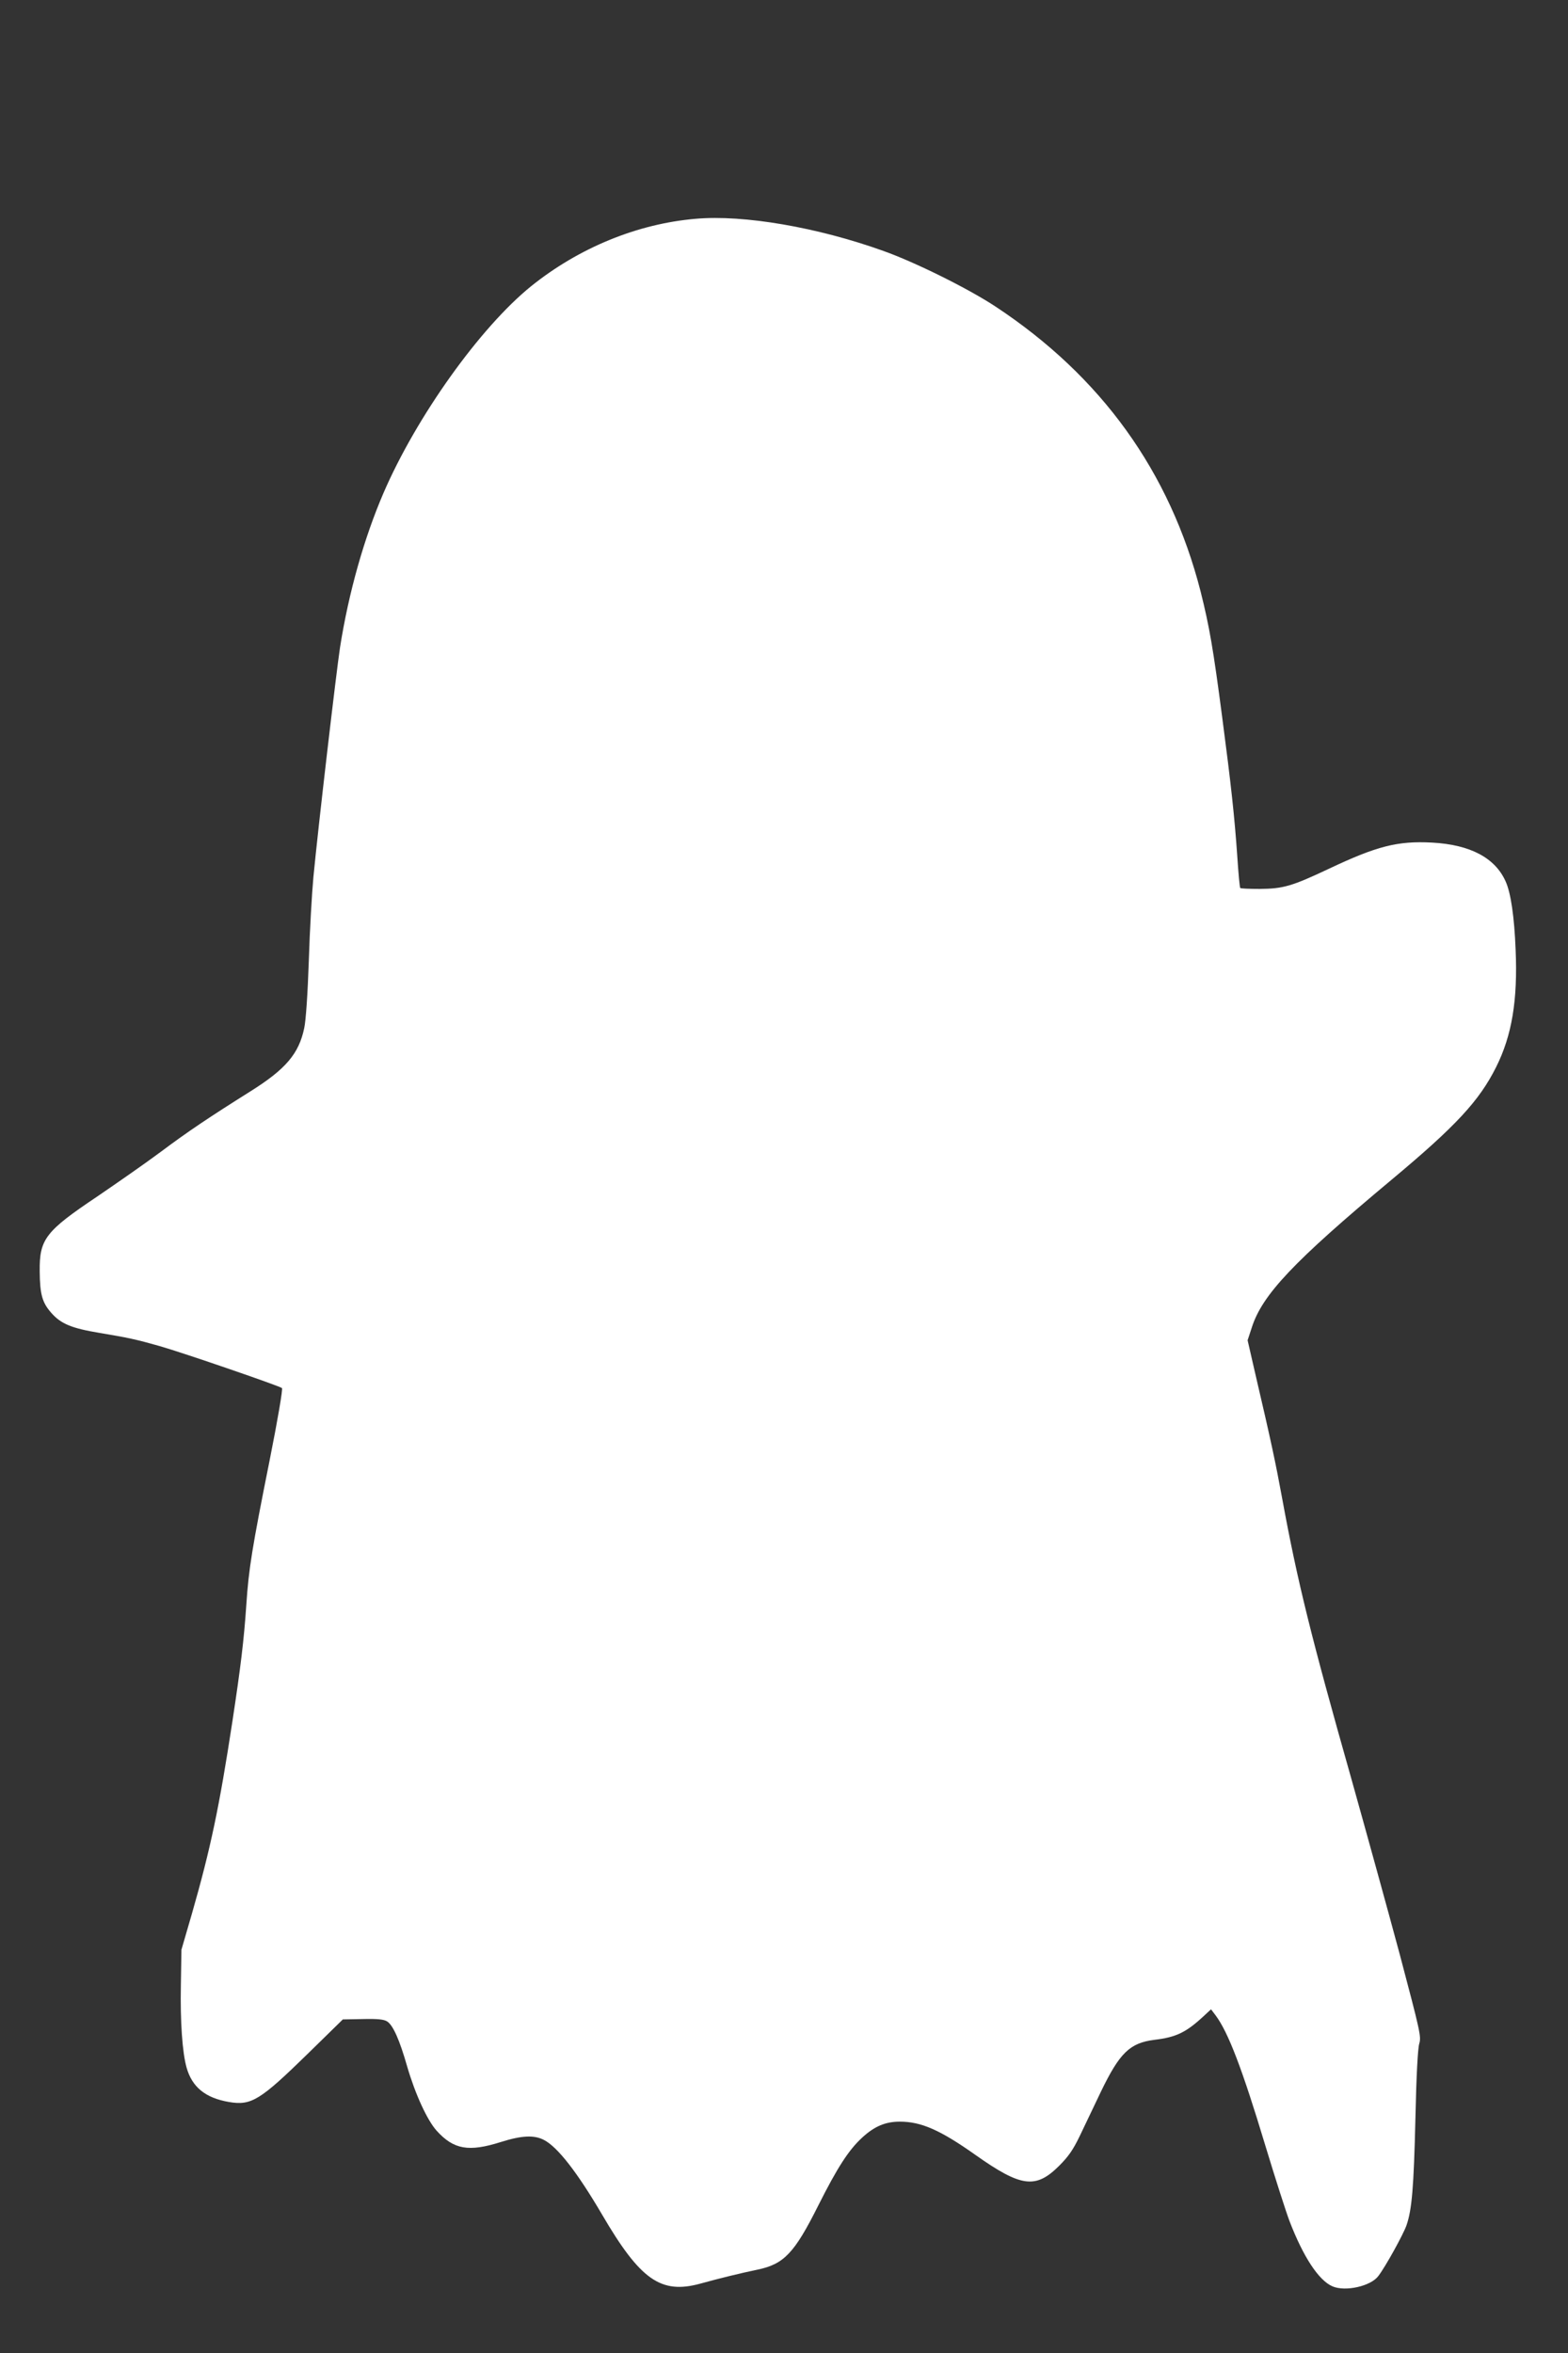 <?xml version="1.0" standalone="no"?>
<!DOCTYPE svg PUBLIC "-//W3C//DTD SVG 20010904//EN"
 "http://www.w3.org/TR/2001/REC-SVG-20010904/DTD/svg10.dtd">
<svg version="1.0" xmlns="http://www.w3.org/2000/svg"
 width="853pt" height="1280pt" viewBox="0 0 853 1280"
 preserveAspectRatio="xMidYMid meet">
<rect x="0" y="0" width="853" height="1280" fill="#333333" stroke="none"/>
<g transform="translate(0,1280) scale(0.1,-0.1)"
fill="#ffffff" stroke="none">
<path d="M3785 11610 c-318 -27 -636 -158 -896 -367 -278 -225 -624 -710 -803
-1125 -105 -244 -189 -540 -236 -838 -20 -130 -119 -978 -145 -1250 -8 -85
-20 -290 -25 -455 -6 -179 -16 -326 -25 -367 -29 -139 -100 -223 -291 -343
-226 -142 -341 -219 -488 -329 -83 -62 -240 -171 -347 -244 -282 -189 -315
-232 -313 -407 1 -126 14 -171 64 -227 52 -59 111 -83 262 -108 155 -26 198
-35 328 -72 129 -37 652 -217 664 -228 5 -6 -22 -166 -67 -392 -96 -479 -114
-591 -127 -787 -13 -193 -31 -340 -76 -636 -71 -463 -117 -685 -220 -1044
l-57 -196 -3 -190 c-4 -203 8 -369 31 -451 30 -106 102 -165 230 -187 122 -21
170 9 430 263 l190 186 109 2 c82 2 115 -2 132 -13 32 -20 68 -101 109 -245
44 -151 109 -292 160 -349 93 -103 175 -117 349 -62 114 36 181 39 234 12 75
-38 182 -176 317 -406 208 -356 320 -435 535 -376 101 28 219 57 311 76 144
30 201 90 331 350 103 205 165 301 238 368 66 61 126 87 205 87 116 0 219 -45
410 -180 250 -177 329 -187 456 -61 52 52 76 87 112 161 25 52 77 161 116 243
102 211 157 265 291 282 118 14 172 40 267 128 l41 38 25 -33 c68 -91 144
-288 271 -710 53 -175 112 -359 131 -409 75 -195 159 -323 234 -355 70 -30
208 1 249 56 41 54 135 225 153 275 30 86 40 207 49 585 5 234 13 379 21 405
11 38 5 64 -105 480 -65 242 -185 676 -266 965 -216 762 -292 1067 -375 1520
-35 191 -60 309 -146 677 l-42 183 23 70 c57 178 227 358 760 803 350 292 477
429 569 613 86 172 118 364 106 639 -7 178 -26 308 -54 370 -57 129 -193 201
-401 212 -187 10 -300 -19 -560 -142 -203 -96 -250 -109 -377 -110 -56 0 -104
2 -106 5 -3 3 -10 79 -16 170 -15 218 -34 392 -82 757 -49 375 -70 496 -118
687 -167 651 -540 1169 -1116 1549 -147 97 -435 240 -609 302 -359 129 -761
198 -1021 175z"/>
</g>
</svg>
